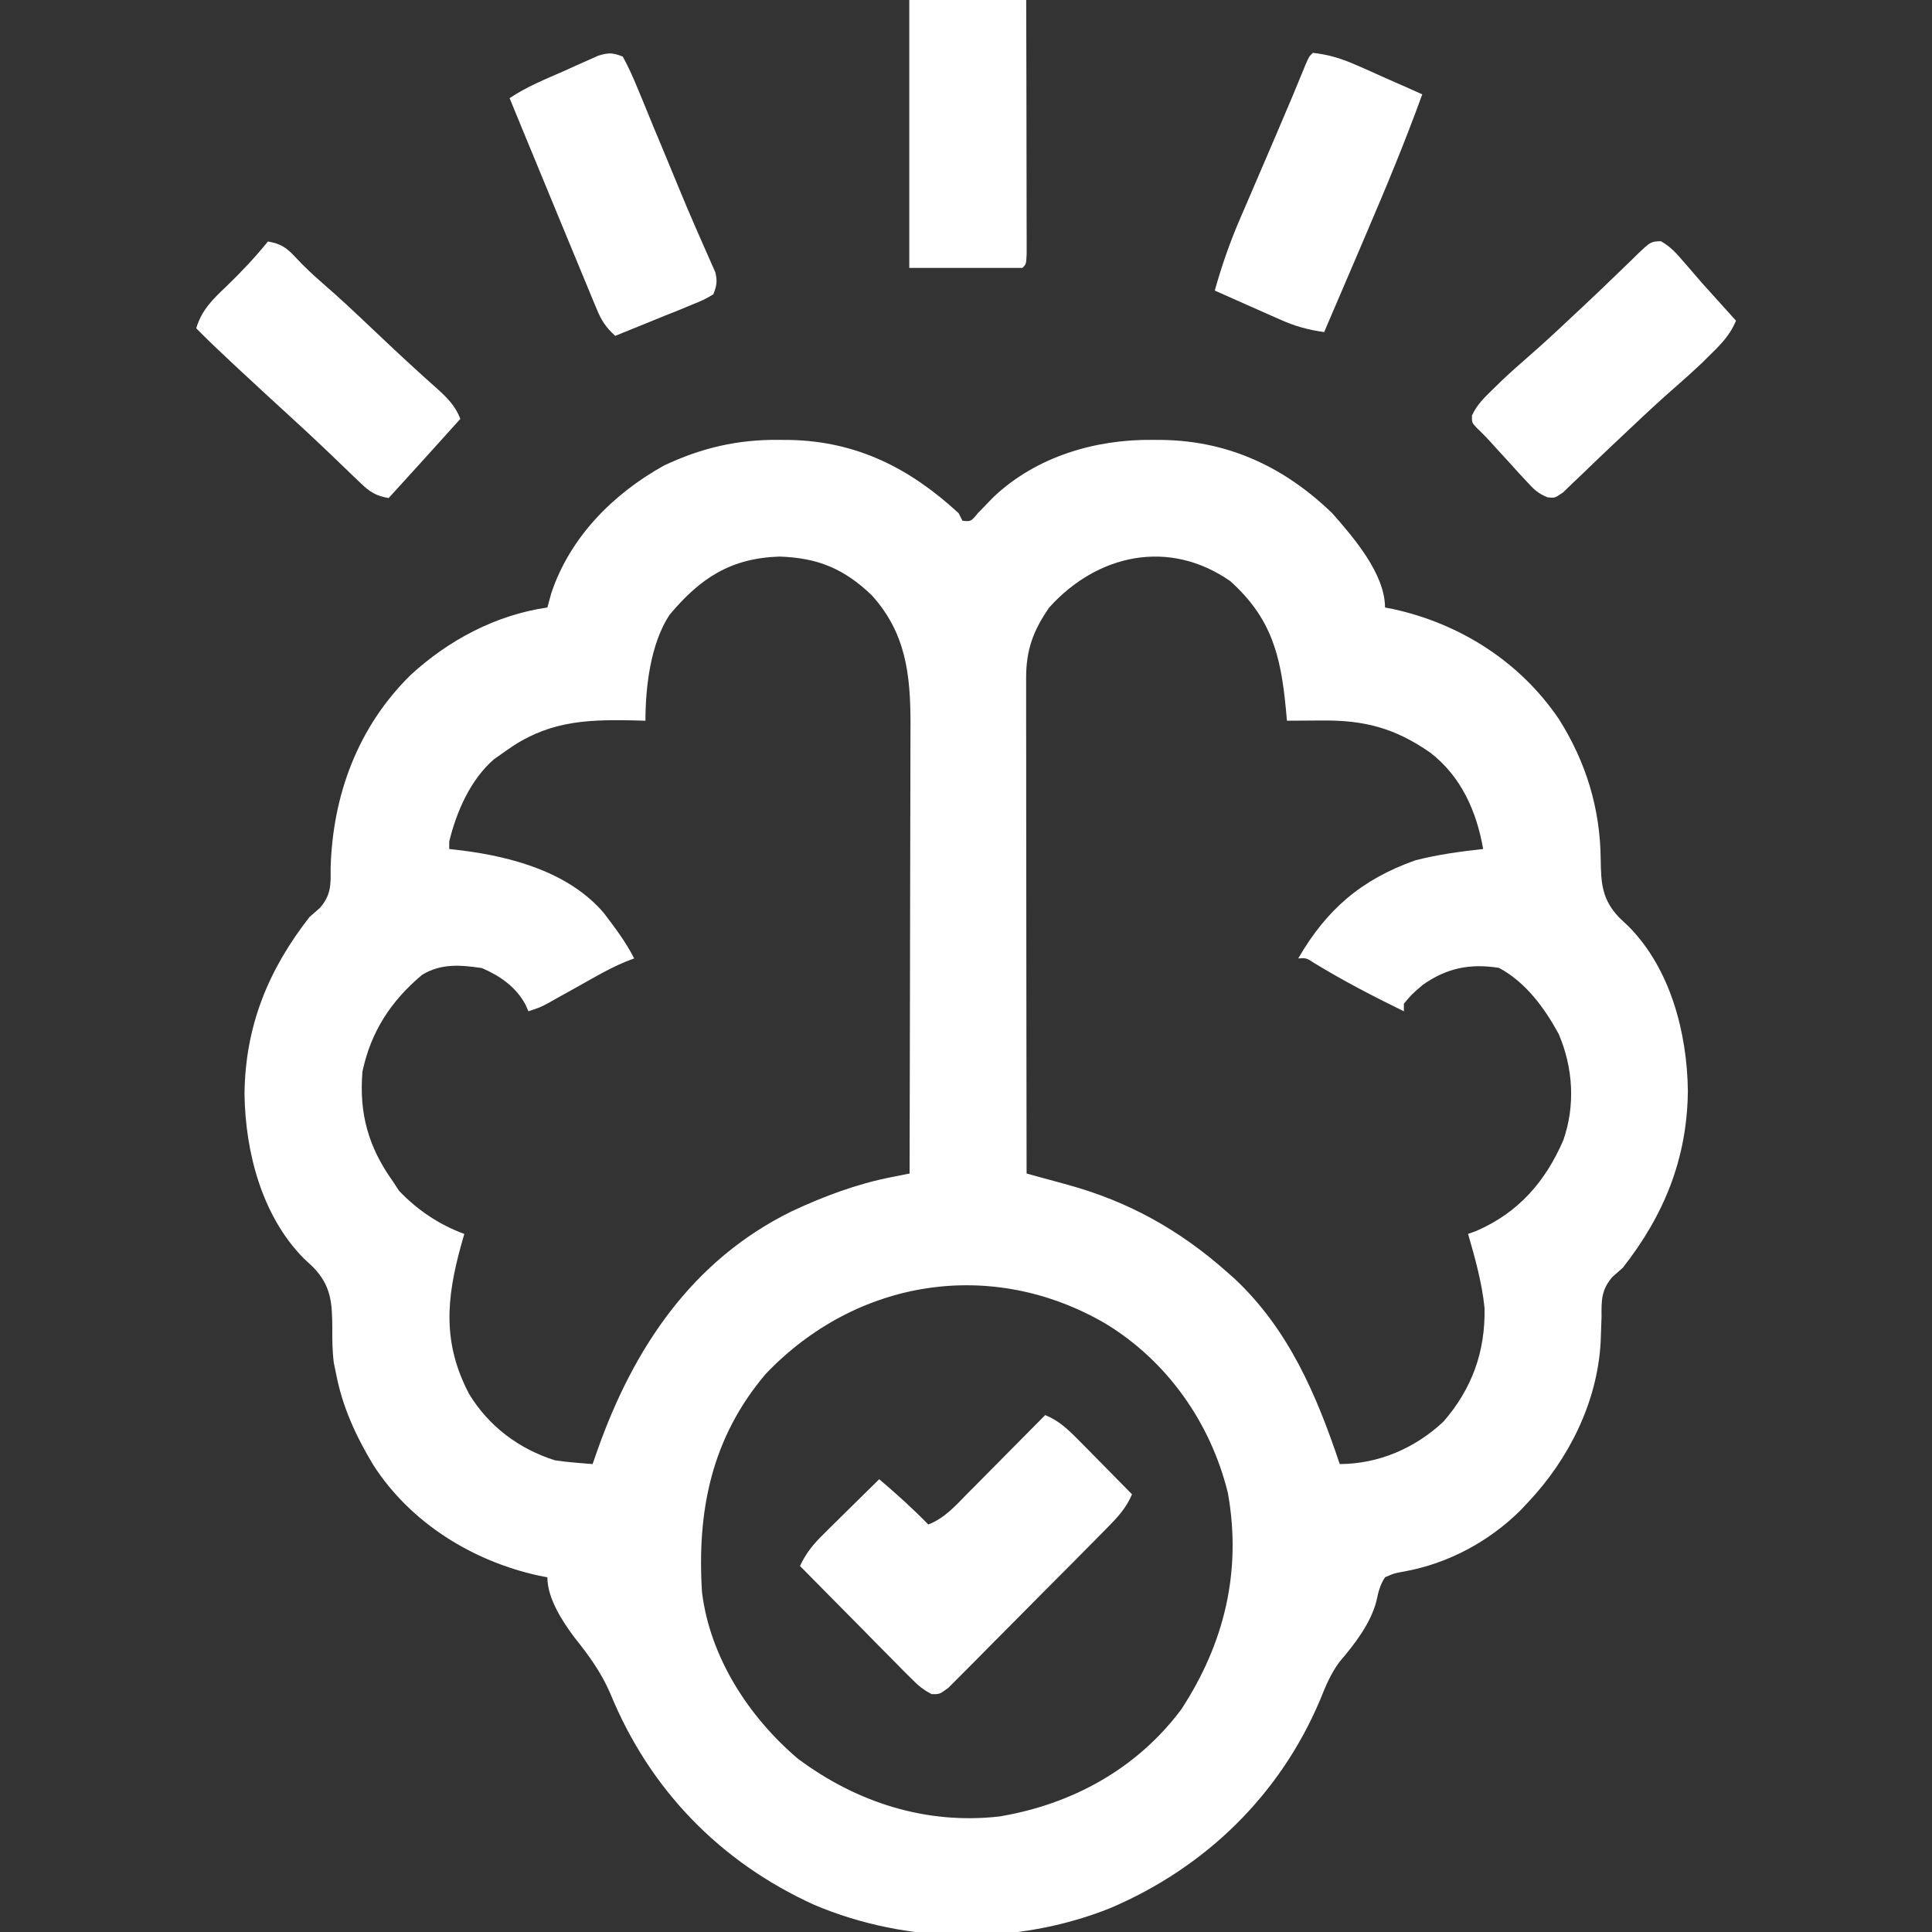 <svg width="25" height="25" viewBox="0 0 25 25" fill="none" xmlns="http://www.w3.org/2000/svg">
<rect x="0" y="0" width="25" height="25" fill="#333333" stroke="none"/>
<g clip-path="url(#clip0_259_7580)">
<path d="M10.076 5.692C10.15 5.692 10.15 5.692 10.225 5.693C11.089 5.712 11.773 6.058 12.405 6.641C12.421 6.673 12.437 6.705 12.454 6.738C12.564 6.75 12.564 6.75 12.658 6.635C12.68 6.612 12.702 6.59 12.725 6.567C12.748 6.543 12.771 6.519 12.795 6.494C12.818 6.471 12.84 6.448 12.863 6.425C13.412 5.909 14.172 5.684 14.91 5.692C14.984 5.692 14.984 5.692 15.059 5.693C15.911 5.711 16.626 6.049 17.239 6.641C17.511 6.95 17.922 7.424 17.922 7.861C17.957 7.868 17.991 7.875 18.026 7.881C18.896 8.071 19.672 8.565 20.174 9.308C20.524 9.864 20.707 10.463 20.713 11.12C20.717 11.428 20.729 11.64 20.953 11.874C20.992 11.912 21.032 11.949 21.073 11.987C21.616 12.535 21.831 13.364 21.841 14.114C21.833 14.991 21.533 15.725 20.998 16.406C20.932 16.464 20.932 16.464 20.865 16.523C20.72 16.69 20.722 16.827 20.724 17.038C20.722 17.113 20.719 17.187 20.716 17.262C20.715 17.299 20.713 17.336 20.712 17.374C20.668 18.144 20.302 18.877 19.778 19.434C19.743 19.471 19.708 19.509 19.672 19.547C19.263 19.95 18.741 20.23 18.176 20.334C18.037 20.359 18.037 20.359 17.922 20.41C17.855 20.514 17.835 20.602 17.81 20.722C17.733 21.011 17.528 21.277 17.335 21.502C17.22 21.656 17.154 21.817 17.083 21.994C16.564 23.226 15.601 24.164 14.371 24.689C13.159 25.176 11.739 25.158 10.537 24.649C9.318 24.096 8.407 23.156 7.899 21.918C7.78 21.64 7.618 21.419 7.429 21.183C7.273 20.973 7.083 20.681 7.083 20.41C7.048 20.404 7.014 20.397 6.978 20.39C6.118 20.203 5.315 19.709 4.831 18.958C4.605 18.583 4.431 18.206 4.348 17.773C4.339 17.728 4.33 17.683 4.32 17.637C4.3 17.485 4.299 17.338 4.3 17.184C4.298 16.861 4.287 16.64 4.052 16.397C4.013 16.36 3.973 16.323 3.932 16.285C3.389 15.736 3.174 14.907 3.164 14.157C3.172 13.28 3.472 12.547 4.006 11.865C4.073 11.807 4.073 11.807 4.14 11.748C4.284 11.582 4.281 11.449 4.278 11.24C4.303 10.293 4.629 9.408 5.312 8.736C5.802 8.284 6.419 7.956 7.083 7.861C7.1 7.8 7.117 7.738 7.134 7.675C7.376 6.951 7.932 6.392 8.588 6.026C9.07 5.797 9.543 5.686 10.076 5.692ZM8.663 7.957C8.418 8.329 8.352 8.889 8.352 9.326C8.291 9.324 8.229 9.323 8.166 9.321C7.542 9.309 7.065 9.342 6.545 9.717C6.495 9.752 6.445 9.787 6.393 9.824C6.086 10.09 5.908 10.501 5.813 10.889C5.813 10.921 5.813 10.953 5.813 10.986C5.895 10.995 5.895 10.995 5.978 11.005C6.635 11.089 7.366 11.289 7.815 11.816C7.957 12.003 8.1 12.192 8.206 12.402C8.152 12.423 8.152 12.423 8.098 12.443C7.969 12.497 7.851 12.557 7.729 12.625C7.686 12.649 7.644 12.673 7.6 12.697C7.556 12.722 7.512 12.746 7.467 12.772C7.379 12.821 7.292 12.87 7.204 12.918C7.166 12.94 7.127 12.961 7.087 12.984C6.985 13.037 6.985 13.037 6.838 13.086C6.825 13.057 6.813 13.028 6.799 12.998C6.675 12.77 6.472 12.629 6.237 12.527C5.962 12.486 5.707 12.464 5.461 12.615C5.058 12.953 4.799 13.351 4.69 13.867C4.645 14.409 4.767 14.842 5.081 15.283C5.108 15.325 5.135 15.366 5.163 15.408C5.399 15.657 5.687 15.85 6.008 15.967C5.987 16.04 5.987 16.04 5.966 16.115C5.774 16.81 5.725 17.382 6.071 18.039C6.325 18.457 6.715 18.749 7.18 18.896C7.266 18.909 7.352 18.919 7.438 18.926C7.482 18.93 7.525 18.933 7.569 18.937C7.602 18.94 7.635 18.943 7.668 18.945C7.689 18.886 7.71 18.826 7.731 18.765C8.197 17.447 8.954 16.308 10.243 15.675C10.66 15.48 11.083 15.321 11.535 15.232C11.579 15.223 11.623 15.214 11.668 15.206C11.719 15.196 11.719 15.196 11.77 15.185C11.772 14.374 11.774 13.563 11.775 12.752C11.776 12.375 11.776 11.999 11.777 11.622C11.778 11.293 11.779 10.965 11.779 10.636C11.779 10.463 11.78 10.289 11.78 10.115C11.781 9.921 11.781 9.726 11.781 9.531C11.782 9.446 11.782 9.446 11.782 9.359C11.781 8.721 11.721 8.19 11.28 7.702C10.92 7.358 10.583 7.218 10.085 7.202C9.457 7.223 9.063 7.478 8.663 7.957ZM13.577 7.861C13.37 8.159 13.277 8.411 13.278 8.774C13.278 8.83 13.278 8.887 13.278 8.945C13.278 9.007 13.278 9.069 13.278 9.132C13.278 9.198 13.278 9.264 13.278 9.33C13.278 9.509 13.278 9.688 13.279 9.867C13.279 10.054 13.279 10.241 13.279 10.428C13.279 10.782 13.28 11.136 13.28 11.489C13.281 11.893 13.281 12.296 13.281 12.699C13.282 13.528 13.283 14.357 13.284 15.185C13.344 15.202 13.403 15.218 13.465 15.235C13.545 15.257 13.624 15.278 13.704 15.3C13.743 15.311 13.782 15.322 13.823 15.333C14.605 15.548 15.265 15.917 15.872 16.455C15.923 16.5 15.923 16.5 15.975 16.546C16.675 17.202 17.038 18.053 17.336 18.945C17.84 18.943 18.309 18.741 18.678 18.396C19.05 17.968 19.221 17.487 19.21 16.926C19.177 16.598 19.088 16.283 18.997 15.967C19.031 15.954 19.066 15.942 19.102 15.929C19.648 15.693 19.998 15.289 20.229 14.755C20.387 14.305 20.356 13.814 20.169 13.379C19.985 13.041 19.741 12.708 19.396 12.524C19.02 12.465 18.72 12.526 18.411 12.744C18.269 12.865 18.269 12.865 18.166 12.988C18.166 13.021 18.166 13.053 18.166 13.086C17.771 12.893 17.387 12.694 17.011 12.465C16.904 12.395 16.904 12.395 16.799 12.402C17.168 11.765 17.618 11.38 18.313 11.133C18.602 11.058 18.896 11.019 19.192 10.986C19.107 10.499 18.908 10.047 18.505 9.737C18.045 9.419 17.655 9.318 17.101 9.323C17.058 9.323 17.015 9.324 16.971 9.324C16.865 9.324 16.759 9.325 16.653 9.326C16.648 9.272 16.643 9.218 16.638 9.162C16.572 8.478 16.451 7.998 15.92 7.52C15.129 6.968 14.2 7.169 13.577 7.861ZM9.908 17.779C9.207 18.605 9.017 19.55 9.084 20.605C9.189 21.447 9.687 22.215 10.324 22.757C11.085 23.325 11.984 23.613 12.933 23.505C13.871 23.348 14.711 22.889 15.286 22.119C15.843 21.267 16.07 20.333 15.889 19.32C15.667 18.414 15.107 17.615 14.308 17.129C12.835 16.269 11.082 16.548 9.908 17.779Z" fill="white"/>
<path d="M13.525 18.311C13.7 18.384 13.81 18.487 13.943 18.621C13.984 18.662 14.025 18.704 14.068 18.747C14.11 18.79 14.153 18.833 14.197 18.878C14.24 18.922 14.284 18.966 14.328 19.011C14.435 19.119 14.542 19.227 14.648 19.336C14.572 19.517 14.461 19.634 14.323 19.774C14.3 19.797 14.277 19.821 14.253 19.845C14.177 19.922 14.101 19.999 14.025 20.075C13.972 20.129 13.919 20.182 13.866 20.236C13.755 20.348 13.643 20.459 13.532 20.571C13.389 20.714 13.247 20.858 13.105 21.002C12.996 21.113 12.886 21.223 12.776 21.333C12.724 21.386 12.671 21.439 12.619 21.492C12.546 21.566 12.472 21.64 12.399 21.713C12.357 21.755 12.315 21.797 12.272 21.84C12.158 21.924 12.158 21.924 12.056 21.922C11.948 21.867 11.878 21.808 11.793 21.721C11.761 21.689 11.728 21.657 11.695 21.624C11.661 21.589 11.627 21.554 11.591 21.518C11.556 21.482 11.52 21.446 11.484 21.41C11.37 21.296 11.258 21.181 11.145 21.066C11.068 20.989 10.992 20.911 10.915 20.834C10.727 20.644 10.539 20.454 10.352 20.264C10.432 20.092 10.526 19.98 10.662 19.846C10.724 19.785 10.724 19.785 10.788 19.721C10.831 19.679 10.874 19.636 10.919 19.592C10.963 19.549 11.007 19.506 11.052 19.461C11.16 19.354 11.268 19.247 11.377 19.141C11.598 19.328 11.809 19.519 12.012 19.727C12.221 19.646 12.361 19.488 12.514 19.331C12.543 19.302 12.572 19.273 12.602 19.243C12.695 19.15 12.787 19.057 12.878 18.964C12.941 18.901 13.004 18.837 13.066 18.774C13.22 18.62 13.373 18.465 13.525 18.311Z" fill="white"/>
<path d="M11.766 0C12.265 0 12.765 0 13.279 0C13.281 0.851 13.281 0.851 13.282 1.213C13.282 1.46 13.282 1.707 13.283 1.954C13.284 2.153 13.284 2.352 13.284 2.551C13.284 2.628 13.284 2.704 13.284 2.78C13.285 2.886 13.285 2.992 13.285 3.099C13.285 3.159 13.285 3.22 13.285 3.282C13.279 3.418 13.279 3.418 13.23 3.467C12.747 3.467 12.264 3.467 11.766 3.467C11.766 2.323 11.766 1.179 11.766 0Z" fill="white"/>
<path d="M3.467 3.125C3.633 3.153 3.707 3.204 3.821 3.326C3.936 3.451 4.058 3.564 4.186 3.675C4.394 3.855 4.594 4.043 4.794 4.233C5 4.428 5.206 4.623 5.416 4.813C5.445 4.839 5.474 4.866 5.504 4.893C5.558 4.942 5.613 4.99 5.667 5.039C5.796 5.156 5.893 5.256 5.957 5.42C5.649 5.763 5.34 6.104 5.029 6.445C4.866 6.417 4.783 6.365 4.665 6.25C4.633 6.22 4.601 6.19 4.569 6.159C4.519 6.11 4.519 6.11 4.468 6.061C4.397 5.993 4.327 5.926 4.256 5.858C4.221 5.825 4.187 5.792 4.151 5.758C4.021 5.634 3.889 5.513 3.757 5.392C3.529 5.184 3.302 4.974 3.076 4.764C3.03 4.72 3.03 4.72 2.982 4.676C2.832 4.536 2.683 4.395 2.539 4.248C2.609 4.015 2.748 3.877 2.921 3.714C3.116 3.526 3.296 3.336 3.467 3.125Z" fill="white"/>
<path d="M21.492 3.121C21.618 3.193 21.695 3.28 21.789 3.39C21.846 3.456 21.846 3.456 21.904 3.523C21.964 3.592 21.964 3.592 22.024 3.662C22.107 3.754 22.189 3.845 22.272 3.937C22.336 4.008 22.4 4.079 22.464 4.15C22.388 4.331 22.279 4.445 22.14 4.581C22.1 4.62 22.061 4.66 22.019 4.701C21.912 4.802 21.803 4.9 21.692 4.997C21.483 5.178 21.282 5.367 21.081 5.557C21.009 5.626 20.936 5.694 20.863 5.762C20.738 5.88 20.614 5.999 20.491 6.118C20.444 6.163 20.396 6.208 20.349 6.253C20.309 6.292 20.269 6.331 20.227 6.371C20.12 6.445 20.12 6.445 20.027 6.436C19.901 6.387 19.841 6.326 19.751 6.226C19.719 6.192 19.687 6.157 19.654 6.122C19.622 6.085 19.589 6.049 19.555 6.012C19.49 5.941 19.425 5.87 19.36 5.799C19.331 5.767 19.303 5.735 19.273 5.703C19.22 5.645 19.165 5.59 19.108 5.536C19.046 5.469 19.046 5.469 19.047 5.377C19.113 5.234 19.205 5.148 19.317 5.038C19.378 4.979 19.378 4.979 19.44 4.918C19.548 4.816 19.659 4.718 19.771 4.62C19.968 4.449 20.159 4.272 20.349 4.092C20.382 4.061 20.416 4.03 20.45 3.998C20.615 3.843 20.778 3.689 20.94 3.531C20.983 3.49 20.983 3.49 21.026 3.448C21.08 3.397 21.134 3.344 21.186 3.292C21.36 3.126 21.36 3.126 21.492 3.121Z" fill="white"/>
<path d="M8.059 0.732C8.131 0.866 8.189 0.992 8.246 1.132C8.263 1.173 8.28 1.214 8.298 1.256C8.353 1.389 8.407 1.521 8.461 1.654C8.497 1.74 8.533 1.826 8.569 1.912C8.64 2.084 8.711 2.255 8.782 2.427C8.854 2.603 8.928 2.777 9.004 2.95C9.023 2.992 9.041 3.035 9.06 3.078C9.095 3.159 9.13 3.239 9.166 3.319C9.19 3.373 9.19 3.373 9.214 3.428C9.228 3.459 9.241 3.49 9.256 3.522C9.285 3.636 9.274 3.7 9.23 3.809C9.108 3.88 9.108 3.88 8.948 3.945C8.862 3.981 8.862 3.981 8.775 4.017C8.714 4.041 8.653 4.065 8.593 4.089C8.532 4.114 8.471 4.139 8.41 4.164C8.26 4.225 8.111 4.286 7.961 4.346C7.844 4.24 7.782 4.148 7.723 4.003C7.706 3.964 7.69 3.924 7.673 3.884C7.655 3.841 7.638 3.799 7.62 3.755C7.601 3.71 7.583 3.666 7.564 3.62C7.505 3.478 7.446 3.335 7.387 3.192C7.348 3.099 7.31 3.005 7.271 2.912C7.159 2.641 7.047 2.37 6.936 2.1C6.901 2.015 6.866 1.931 6.831 1.846C6.752 1.654 6.673 1.462 6.594 1.27C6.815 1.122 7.056 1.025 7.299 0.919C7.35 0.895 7.401 0.872 7.454 0.848C7.528 0.815 7.528 0.815 7.604 0.782C7.649 0.762 7.694 0.742 7.74 0.721C7.877 0.679 7.927 0.681 8.059 0.732Z" fill="white"/>
<path d="M16.988 0.684C17.195 0.706 17.366 0.76 17.555 0.844C17.605 0.866 17.655 0.888 17.706 0.91C17.757 0.933 17.808 0.956 17.861 0.98C17.913 1.003 17.966 1.026 18.019 1.05C18.148 1.106 18.276 1.163 18.404 1.221C18.185 1.825 17.94 2.416 17.687 3.006C17.65 3.094 17.612 3.181 17.575 3.269C17.477 3.498 17.379 3.726 17.281 3.955C17.253 4.021 17.225 4.087 17.196 4.153C17.176 4.201 17.156 4.248 17.135 4.297C16.929 4.269 16.757 4.221 16.567 4.136C16.493 4.104 16.493 4.104 16.417 4.07C16.366 4.047 16.315 4.024 16.262 4.001C16.21 3.978 16.157 3.955 16.104 3.931C15.975 3.874 15.847 3.817 15.719 3.76C15.81 3.435 15.918 3.126 16.052 2.817C16.07 2.776 16.088 2.735 16.106 2.692C16.162 2.562 16.218 2.431 16.274 2.301C16.33 2.171 16.385 2.042 16.441 1.912C16.477 1.829 16.512 1.745 16.548 1.662C16.667 1.386 16.783 1.109 16.896 0.831C16.939 0.732 16.939 0.732 16.988 0.684Z" fill="white"/>
</g>
<defs>
<clipPath id="clip0_259_7580">
<rect width="25" height="25" fill="white"/>
</clipPath>
</defs>
</svg>
